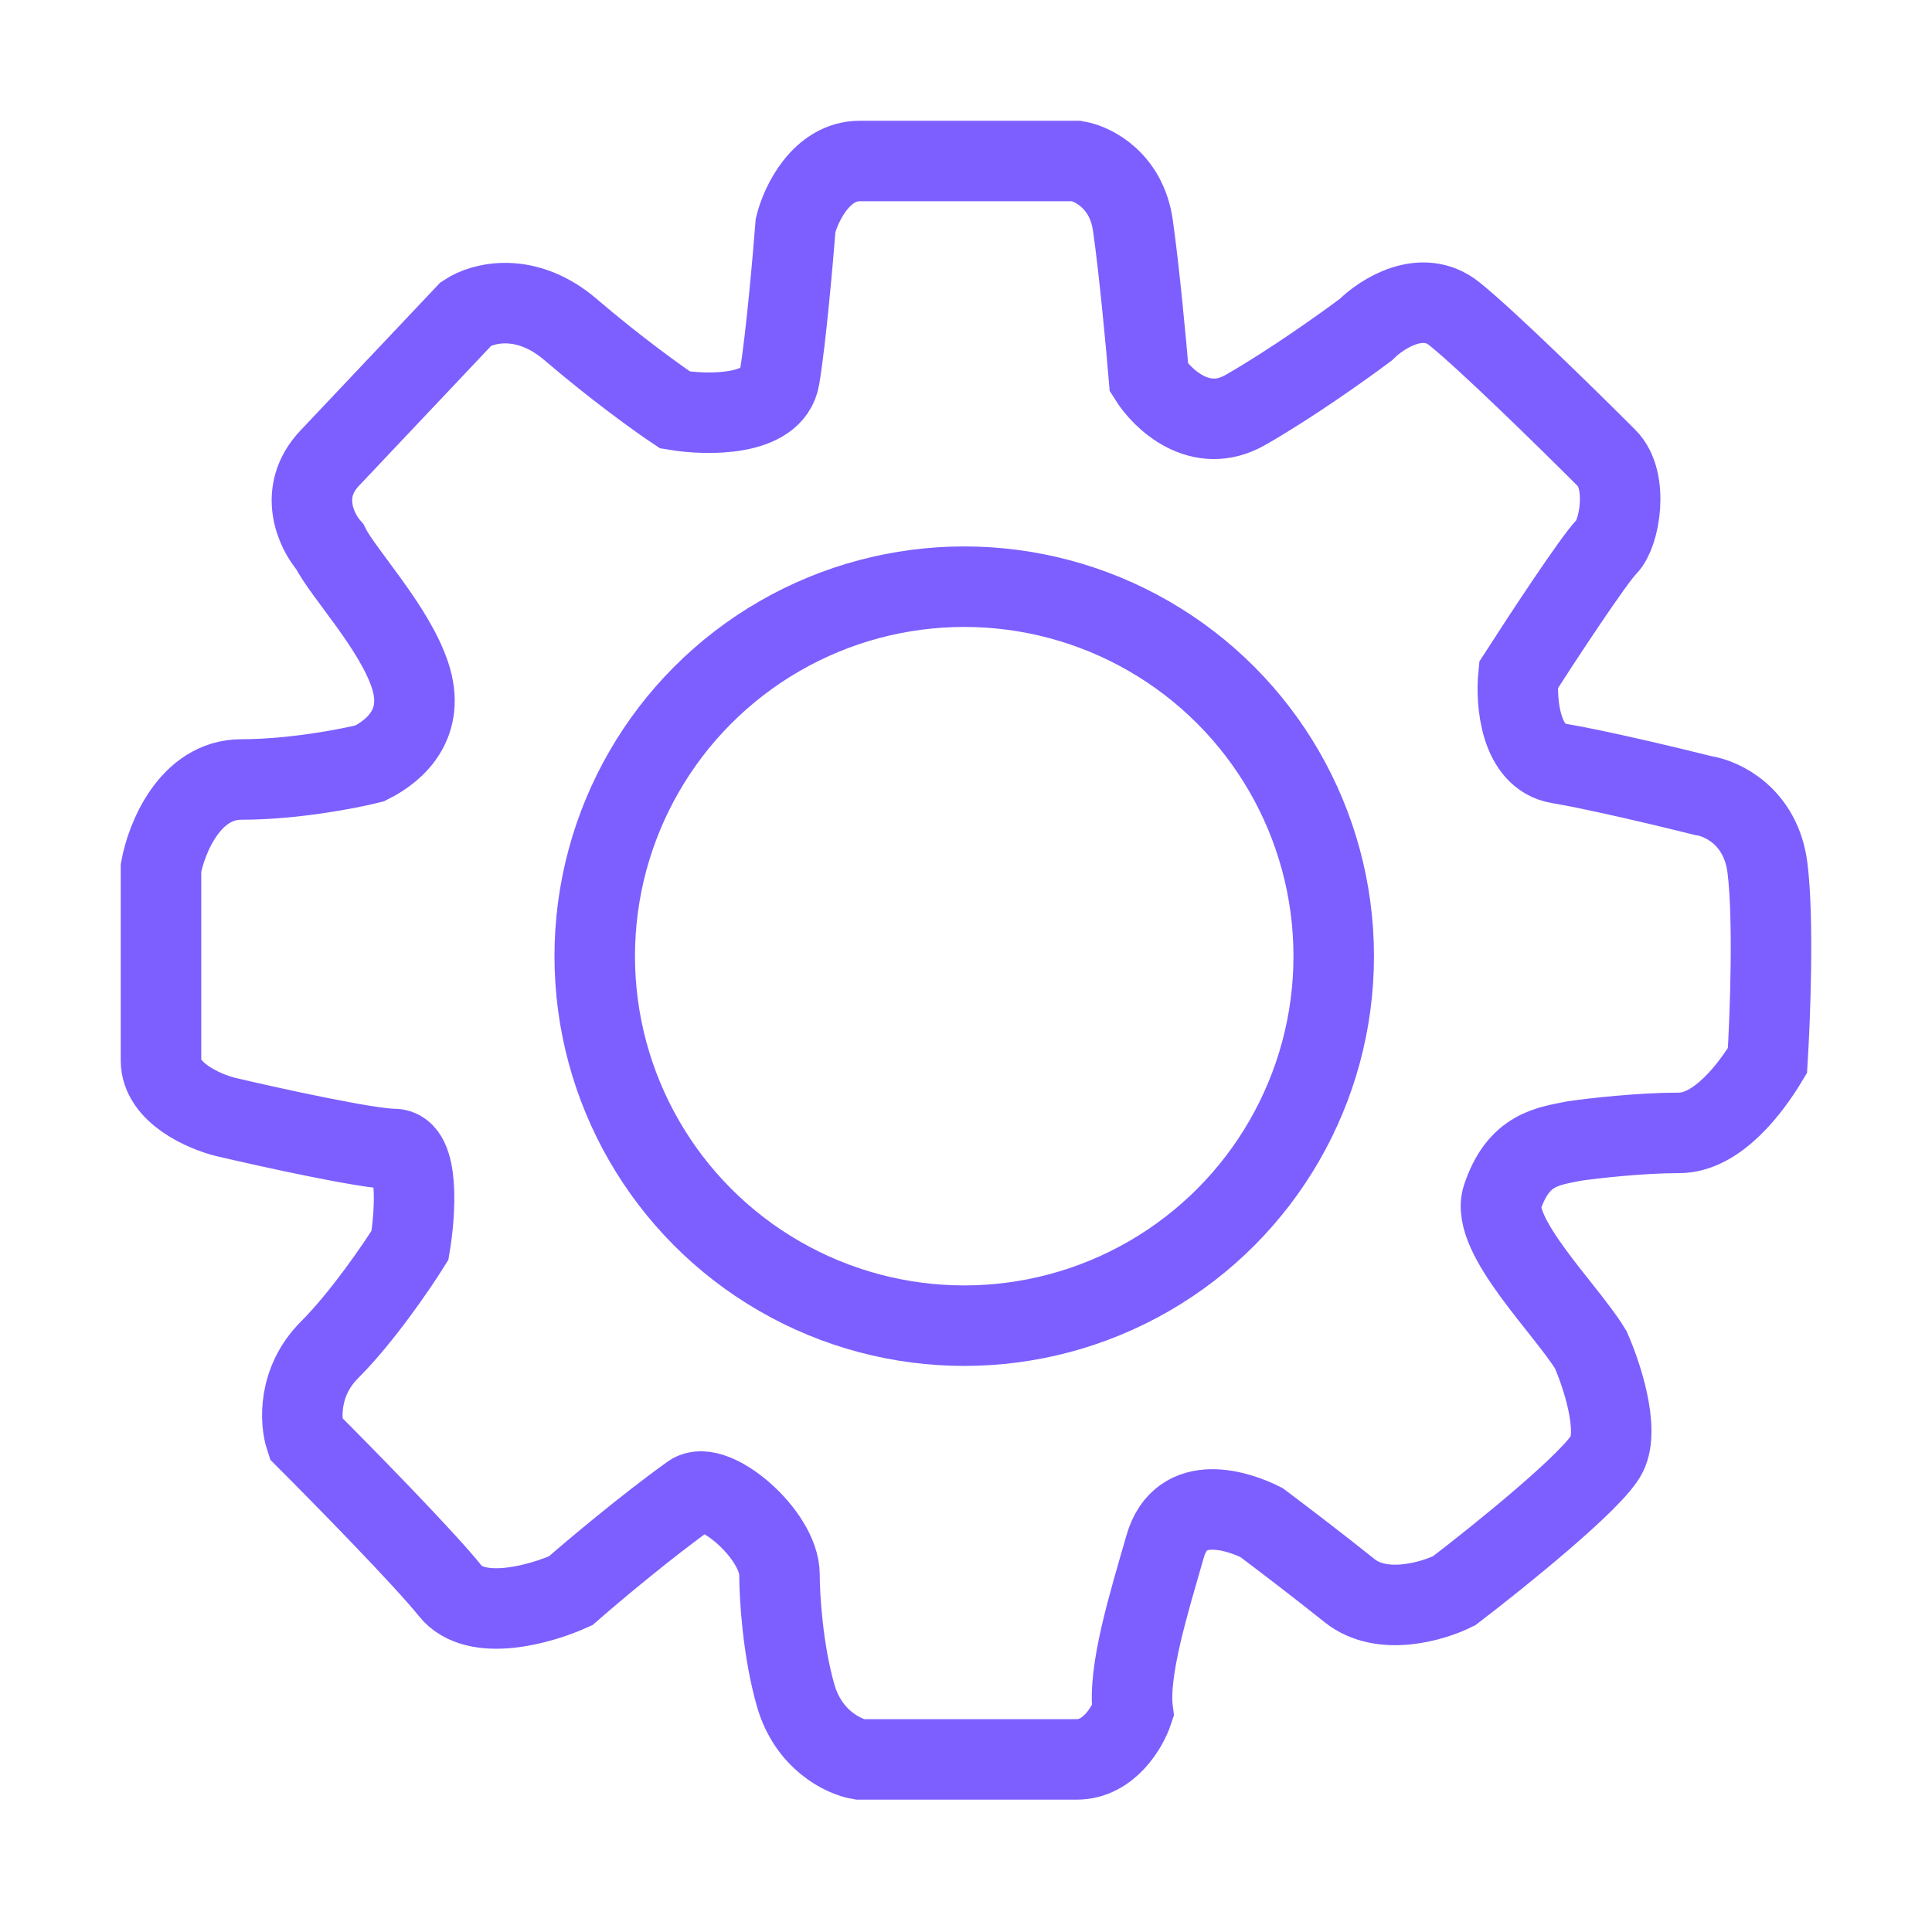<svg width="24" height="24" viewBox="0 0 24 24" fill="none" xmlns="http://www.w3.org/2000/svg">
<rect width="24" height="24" fill="#1E1E1E"/>
<rect width="3469" height="3222" transform="translate(-1034 -865)" fill="white"/>
<path d="M5.792 3.896L4.095 5.692C3.696 6.114 3.929 6.6 4.095 6.789C4.262 7.122 4.894 7.787 5.093 8.386C5.29 8.977 4.927 9.317 4.594 9.483C4.328 9.55 3.636 9.683 2.998 9.683C2.359 9.683 2.067 10.415 2 10.781V13.175C2 13.574 2.532 13.807 2.798 13.874C3.364 14.007 4.574 14.273 4.894 14.273C5.213 14.273 5.16 15.071 5.093 15.47C4.927 15.736 4.494 16.368 4.095 16.767C3.696 17.166 3.73 17.665 3.796 17.865C4.262 18.331 5.273 19.362 5.592 19.761C5.911 20.16 6.723 19.927 7.089 19.761C7.355 19.528 8.027 18.962 8.585 18.563C8.865 18.364 9.683 19.062 9.683 19.561C9.683 19.827 9.723 20.499 9.883 21.058C10.042 21.617 10.481 21.823 10.681 21.856H13.375C13.774 21.856 14.007 21.457 14.073 21.258C14.007 20.759 14.273 19.911 14.473 19.213C14.672 18.514 15.404 18.78 15.67 18.913C15.936 19.113 16.368 19.442 16.767 19.761C17.166 20.08 17.798 19.894 18.064 19.761C18.63 19.328 19.801 18.384 19.96 18.064C20.12 17.745 19.894 17.067 19.761 16.767C19.461 16.268 18.505 15.345 18.663 14.872C18.863 14.273 19.229 14.24 19.561 14.173C19.794 14.14 20.379 14.073 20.858 14.073C21.337 14.073 21.756 13.508 21.956 13.175C21.989 12.643 22.036 11.419 21.956 10.781C21.876 10.142 21.39 9.916 21.158 9.883C20.759 9.783 19.841 9.563 19.362 9.483C18.883 9.404 18.829 8.719 18.863 8.386C19.162 7.92 19.801 6.949 19.96 6.789C20.12 6.63 20.236 5.968 19.96 5.692C19.495 5.226 18.464 4.215 18.064 3.896C17.665 3.576 17.166 3.896 16.967 4.095C16.701 4.295 16.029 4.774 15.47 5.093C14.912 5.412 14.439 4.96 14.273 4.694C14.24 4.295 14.153 3.357 14.073 2.798C13.993 2.239 13.574 2.033 13.375 2H10.681C10.202 2 9.949 2.532 9.883 2.798C9.849 3.231 9.763 4.215 9.683 4.694C9.603 5.173 8.785 5.16 8.386 5.093C8.186 4.96 7.648 4.574 7.089 4.095C6.53 3.616 5.991 3.763 5.792 3.896Z" stroke="#7C5FFE"/>
<circle cx="11.978" cy="11.878" r="4.59" stroke="#7C5FFE"/>
</svg>
